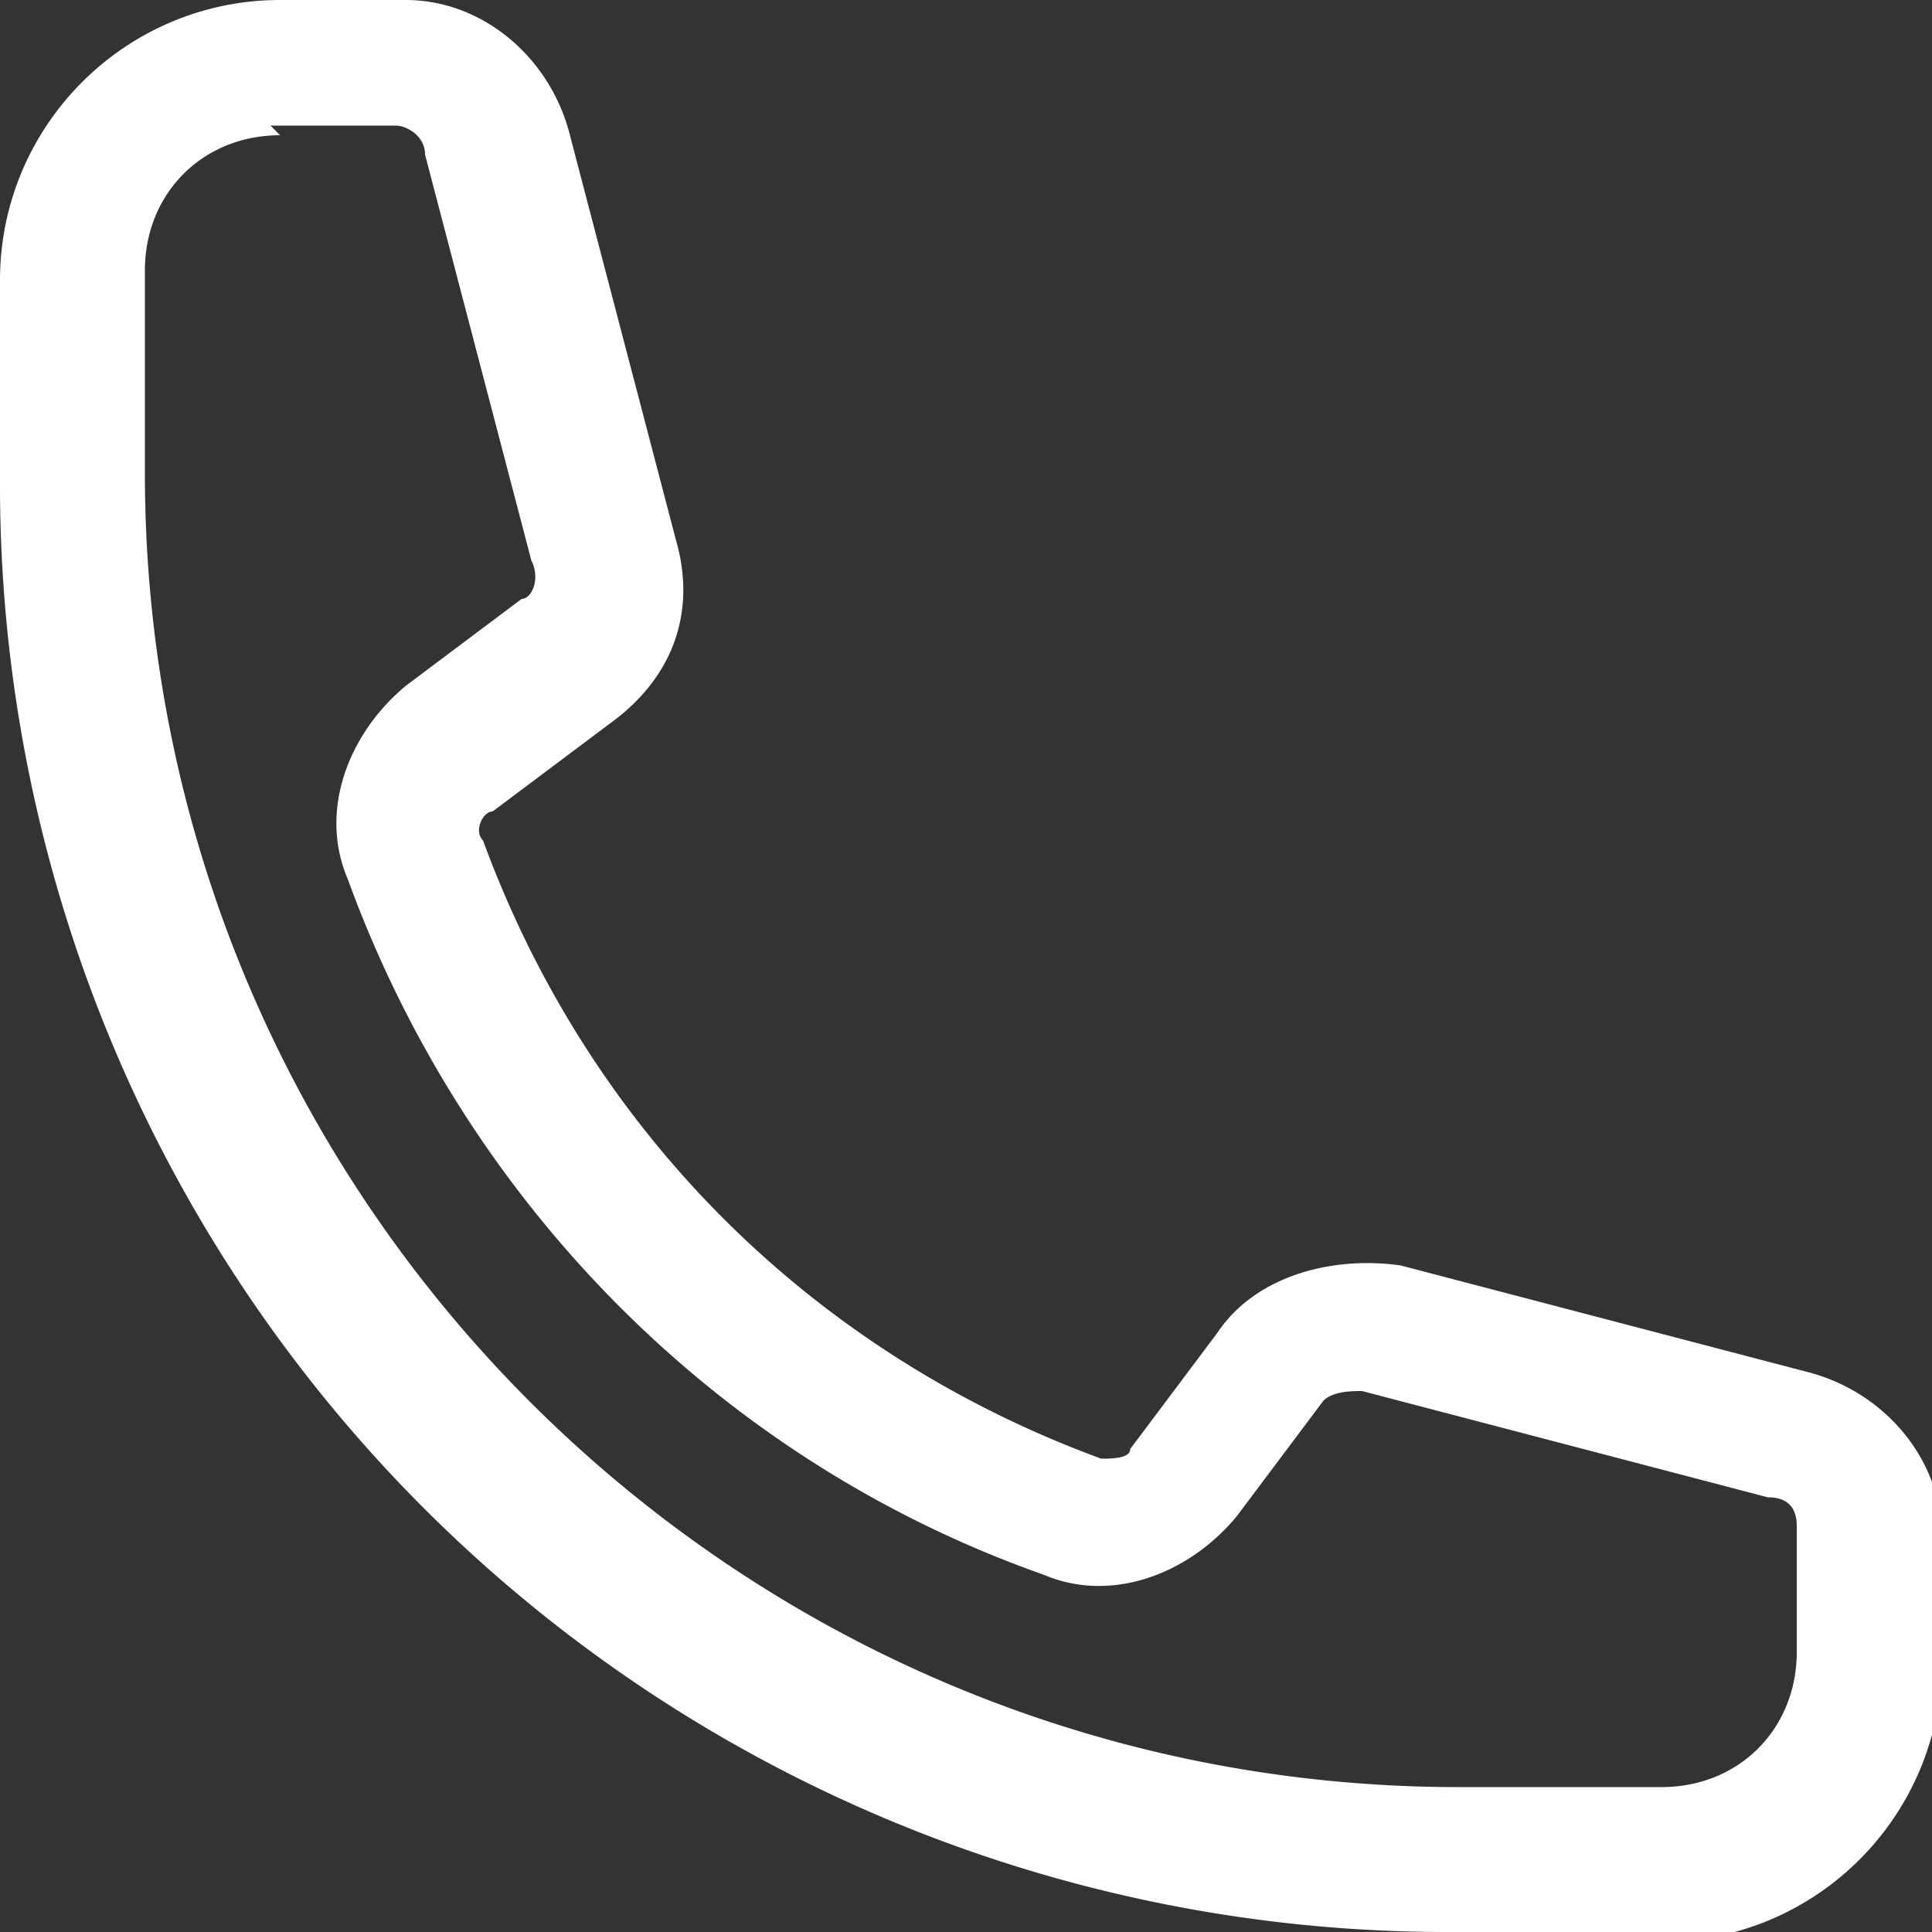 <svg xmlns="http://www.w3.org/2000/svg" viewBox="0 0 20 20" fill="#fff"><rect x="0" y="0" width="20" height="20" fill="#333333" stroke="none"/><path d="M17.1 20H15A14.98 14.98 0 0 1 0 5V2.9C0 1.3 1.3 0 2.9 0h1.3C5 0 5.7.6 5.9 1.4L7 5.6c.2.7 0 1.4-.7 1.9l-1.2.9c-.1 0-.2.2-.1.3 1.1 3 3.4 5.3 6.4 6.4.1 0 .3 0 .3-.1l.9-1.2c.4-.6 1.2-.8 1.9-.7l4.2 1.1c.8.2 1.4.9 1.4 1.7v1.3c0 1.6-1.3 2.9-2.9 2.9zM2.9 1.4c-.8 0-1.4.6-1.4 1.4v2.1c0 7.5 6.1 13.6 13.6 13.6h2.1c.8 0 1.4-.6 1.4-1.4v-1.3c0-.2-.1-.3-.3-.3l-4.2-1.1c-.1 0-.3 0-.4.1l-.9 1.2c-.5.6-1.3.9-2 .6-3.4-1.2-6-3.9-7.2-7.2-.3-.7 0-1.5.6-2l1.2-.9c.1 0 .2-.2.1-.4L4.4 1.6c0-.2-.2-.3-.3-.3H2.8z"/></svg>